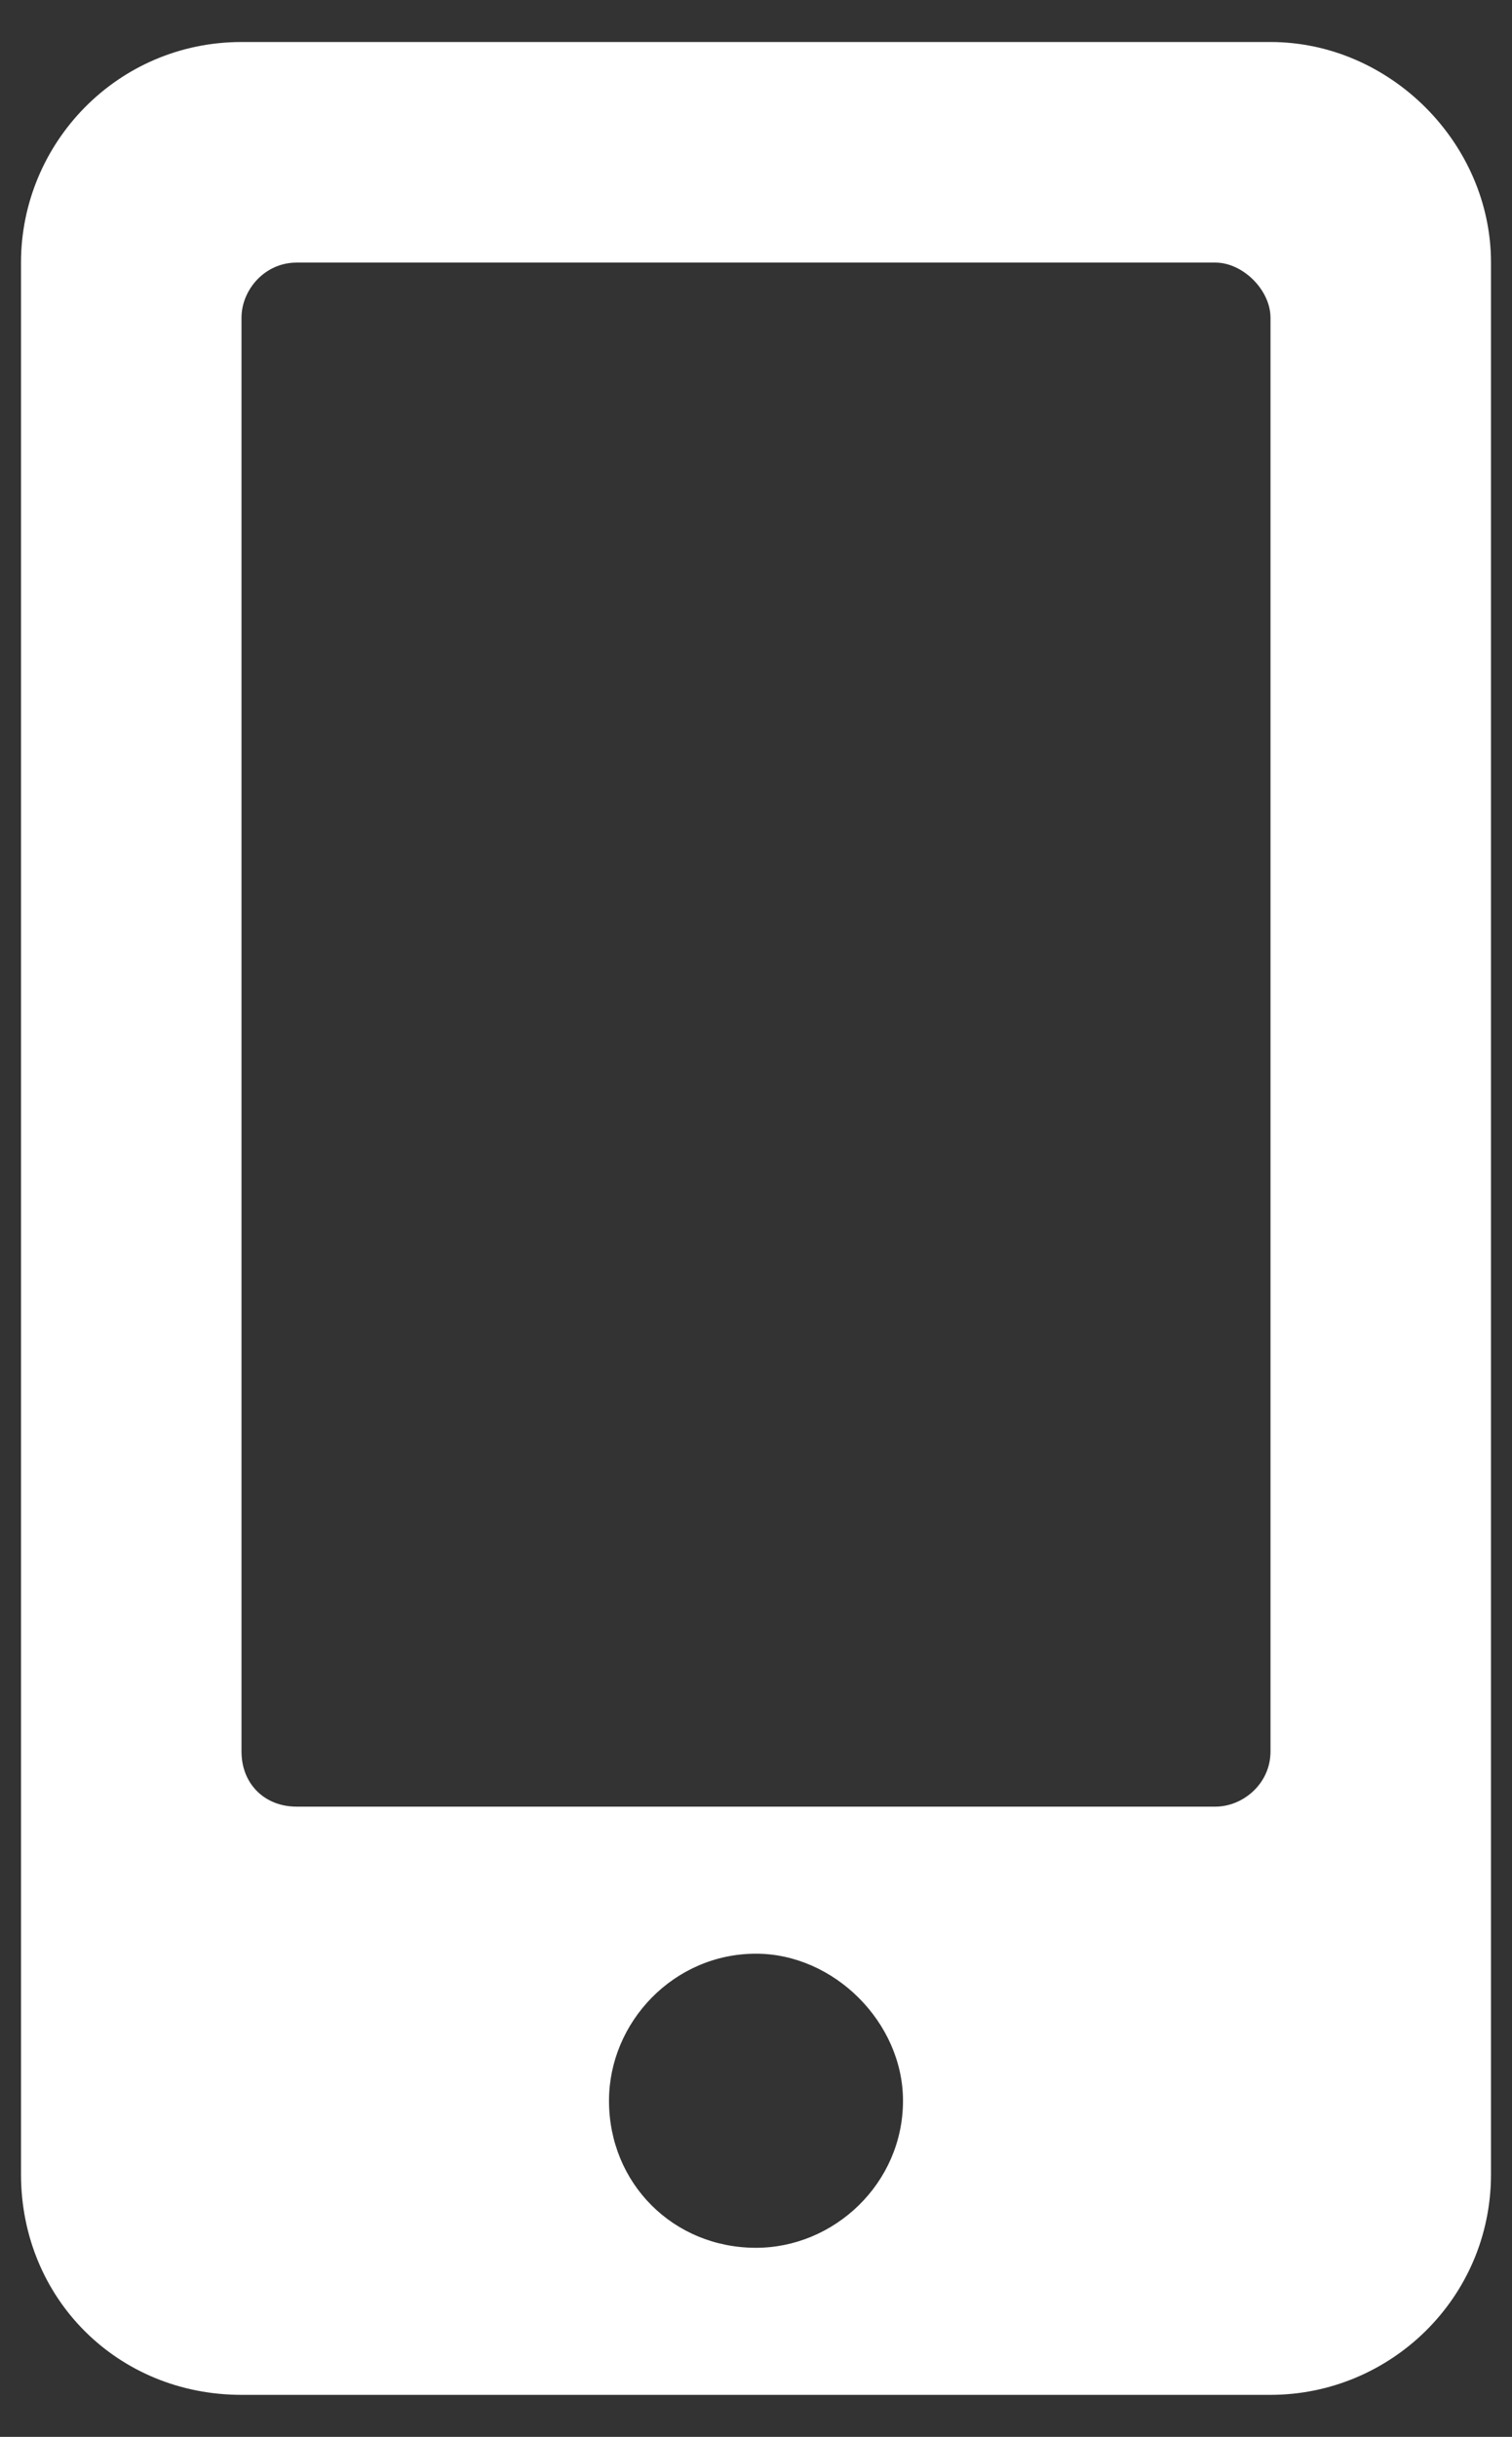<svg width="18" height="29" viewBox="0 0 18 29" fill="none" xmlns="http://www.w3.org/2000/svg">
<rect x="0" y="0" width="18" height="29" fill="#333333" stroke="none"/>
<path d="M15.125 0.5C16.547 0.5 17.75 1.703 17.75 3.125V25.875C17.75 27.352 16.547 28.5 15.125 28.5H2.875C1.398 28.5 0.25 27.352 0.25 25.875V3.125C0.25 1.703 1.398 0.5 2.875 0.5H15.125ZM9 26.75C9.93 26.75 10.75 25.984 10.75 25C10.75 24.07 9.93 23.25 9 23.25C8.016 23.25 7.25 24.07 7.25 25C7.25 25.984 8.016 26.75 9 26.75ZM15.125 20.844V3.781C15.125 3.453 14.797 3.125 14.469 3.125H3.531C3.148 3.125 2.875 3.453 2.875 3.781V20.844C2.875 21.227 3.148 21.5 3.531 21.5H14.469C14.797 21.5 15.125 21.227 15.125 20.844Z" fill="white"/>
</svg>
